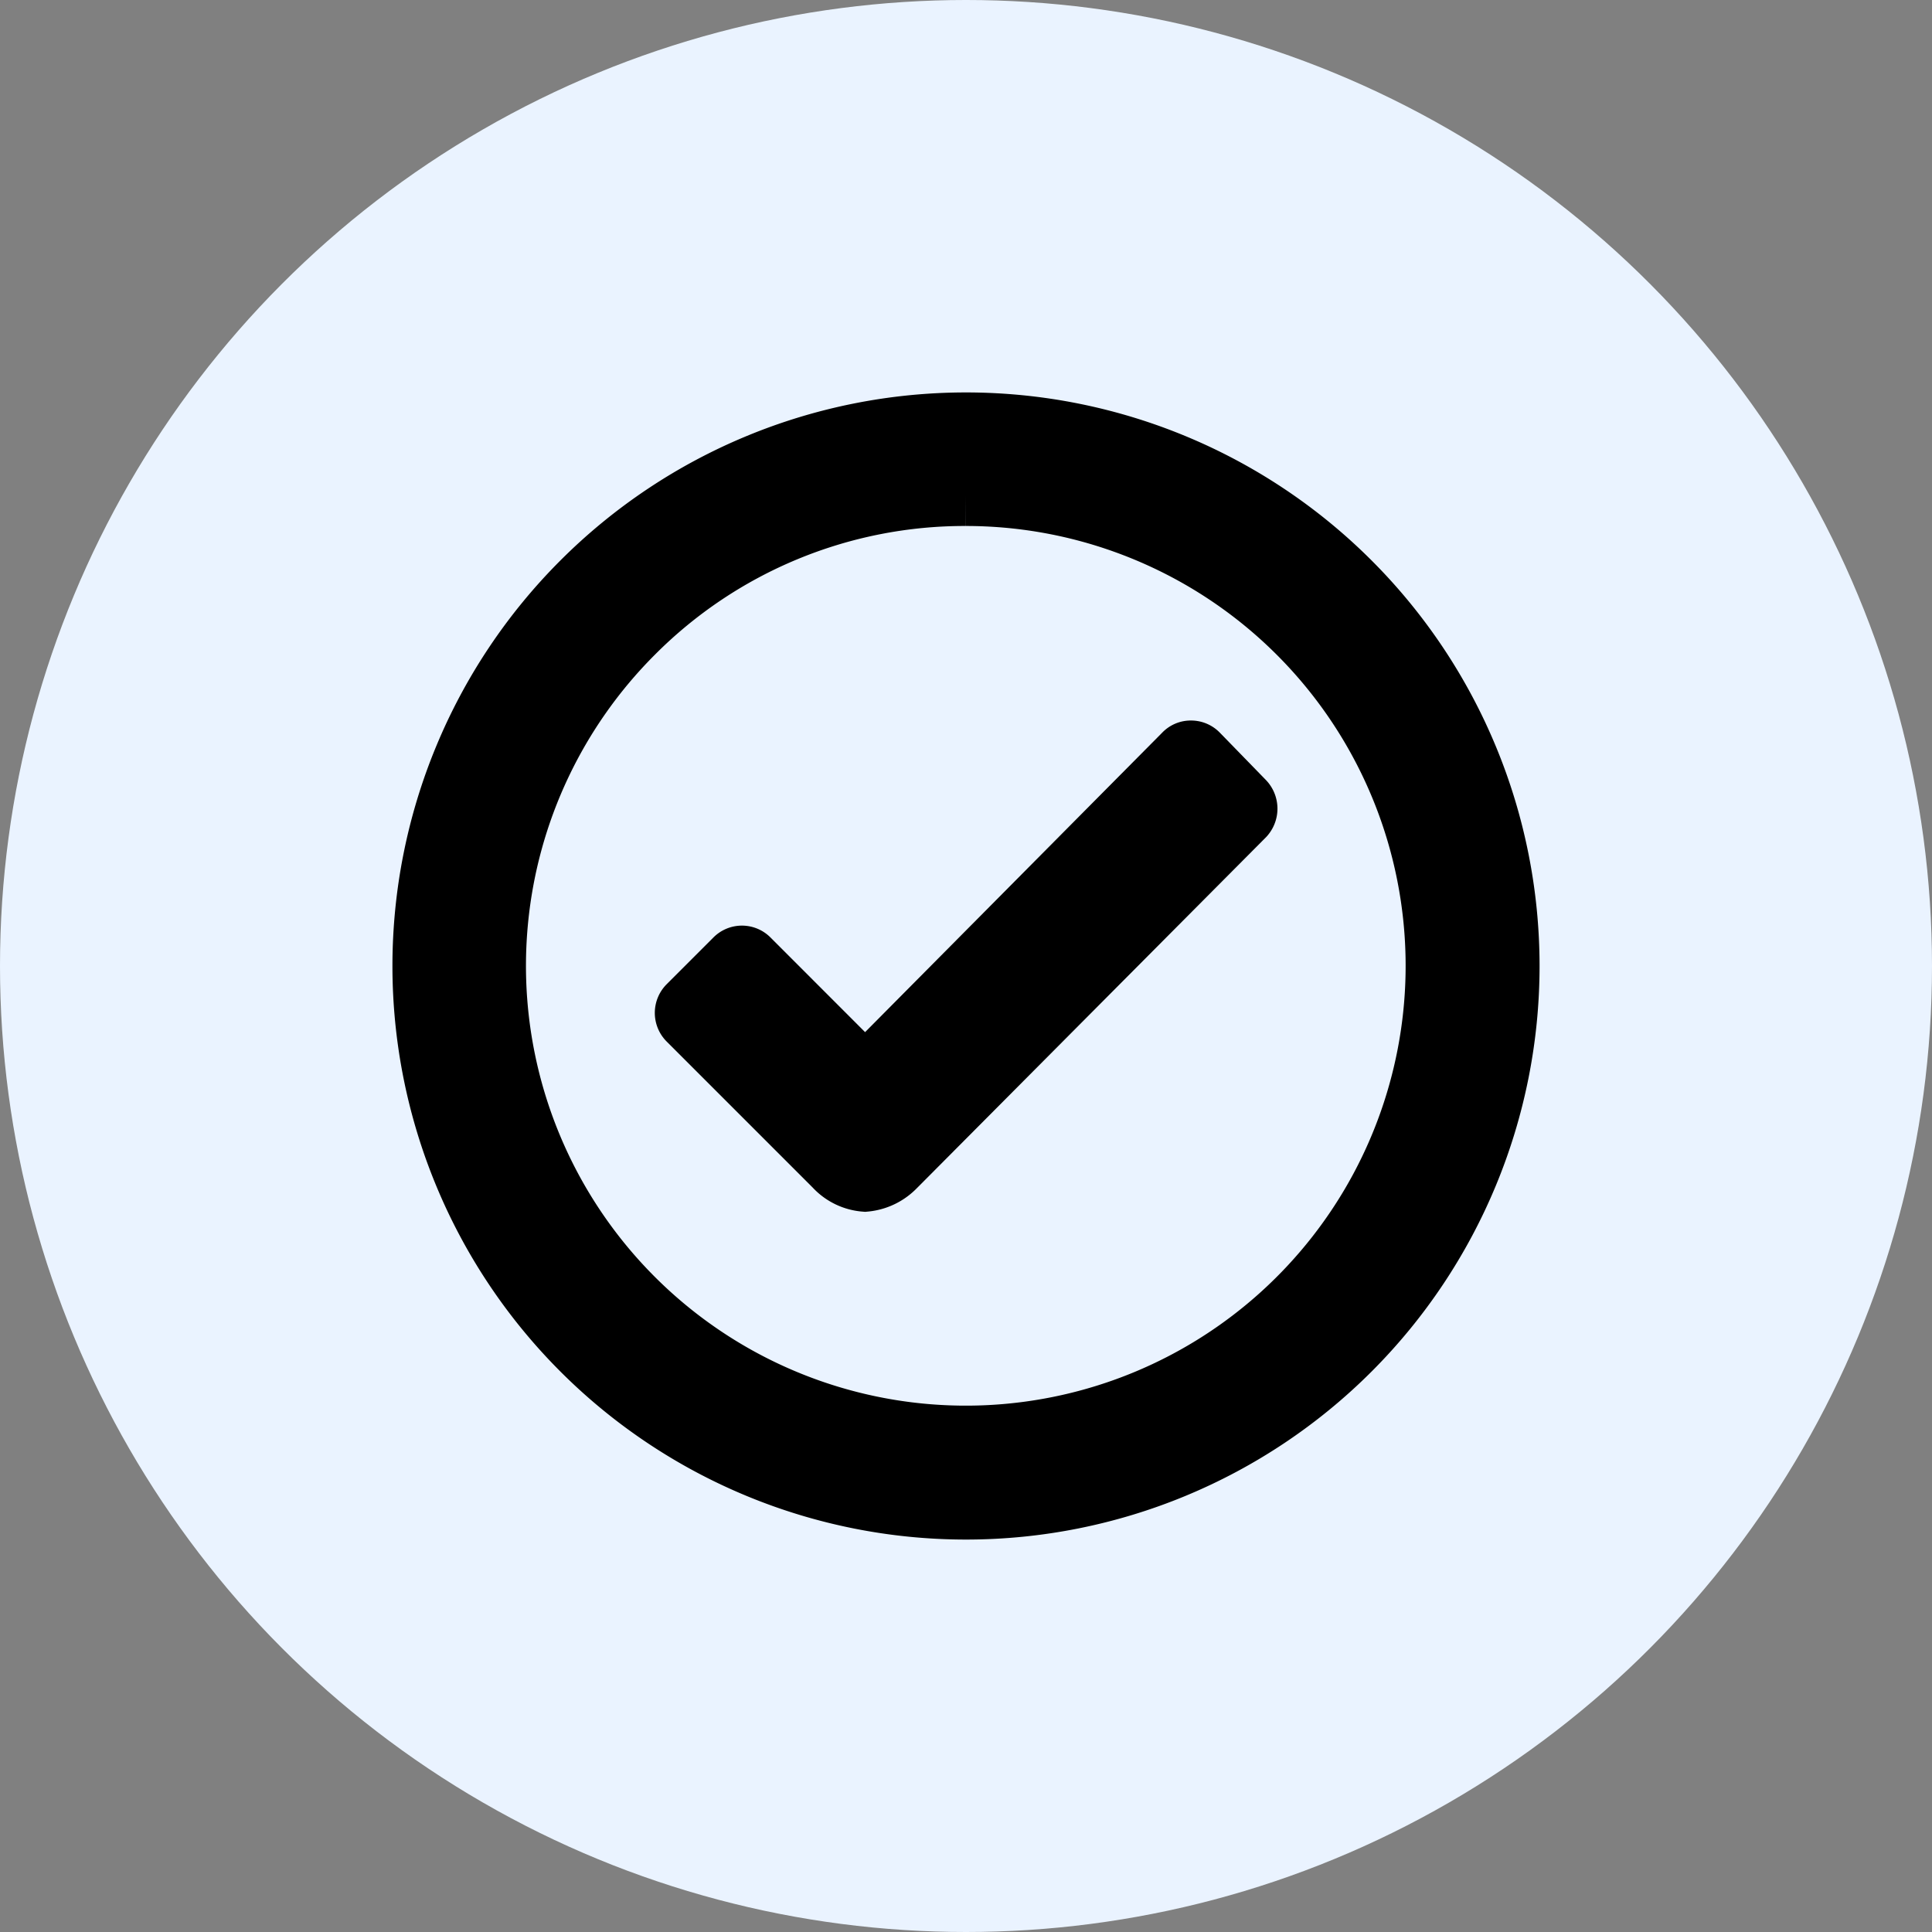 <svg id="Group_423" data-name="Group 423" xmlns="http://www.w3.org/2000/svg" width="32" height="32" viewBox="0 0 32 32">
  <rect x="0" y="0" width="32" height="32" fill="#808080" stroke="none"/>
  <circle id="Ellipse_3" data-name="Ellipse 3" cx="16" cy="16" r="16" fill="#eaf3ff"/>
  <g id="Icon_ionic-ios-checkmark-circle-outline" data-name="Icon ionic-ios-checkmark-circle-outline" transform="translate(7 7)">
    <path id="Path_532" data-name="Path 532" d="M19.7,13.041l-.762-.783a.164.164,0,0,0-.121-.052h0a.157.157,0,0,0-.121.052L13.42,17.576,11.5,15.655a.167.167,0,0,0-.242,0l-.77.77a.172.172,0,0,0,0,.247l2.423,2.423a.766.766,0,0,0,.506.247.8.8,0,0,0,.5-.238h0l5.785-5.815A.185.185,0,0,0,19.7,13.041Z" transform="translate(-6.09 -6.772)" stroke="#000" stroke-width="1"/>
    <path id="Path_533" data-name="Path 533" d="M12.375,4.587a7.785,7.785,0,1,1-5.508,2.28,7.737,7.737,0,0,1,5.508-2.28m0-1.212a9,9,0,1,0,9,9,9,9,0,0,0-9-9Z" transform="translate(-3.375 -3.375)" stroke="#000" stroke-width="1"/>
  </g>
</svg>
